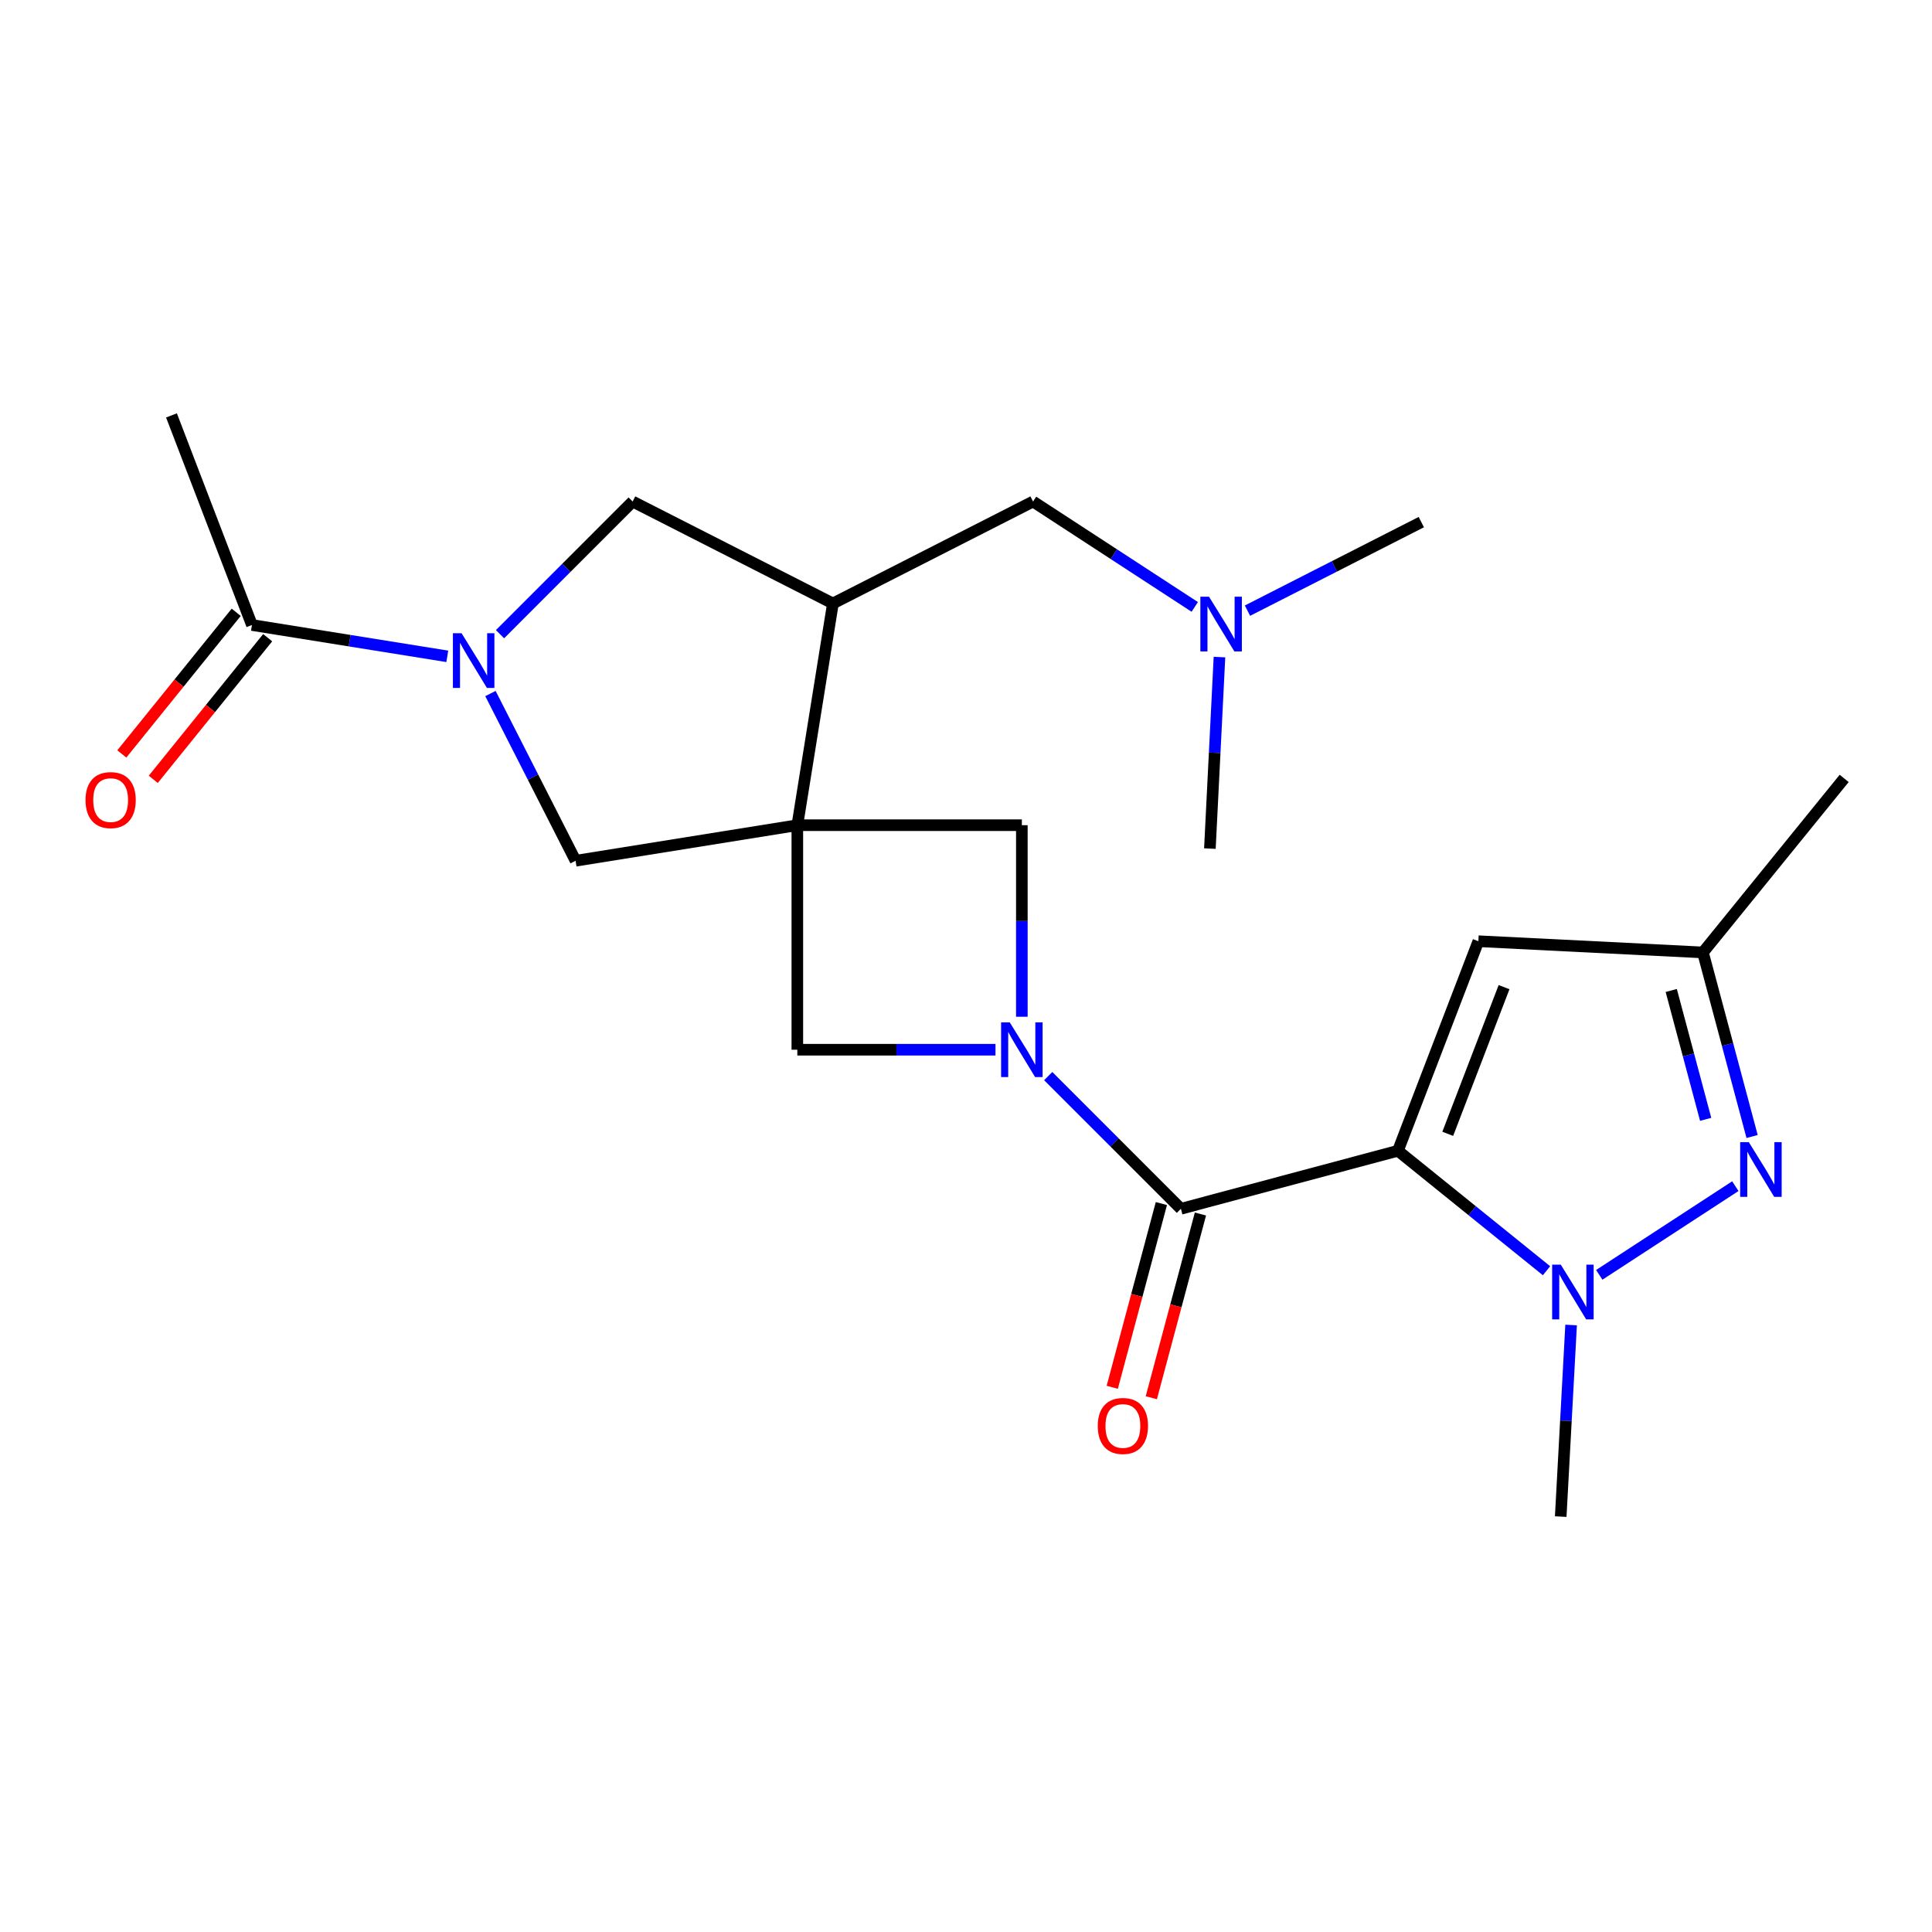 <?xml version='1.0' encoding='iso-8859-1'?>
<svg version='1.1' baseProfile='full'
              xmlns='http://www.w3.org/2000/svg'
                      xmlns:rdkit='http://www.rdkit.org/xml'
                      xmlns:xlink='http://www.w3.org/1999/xlink'
                  xml:space='preserve'
width='1000px' height='1000px' viewBox='0 0 1000 1000'>
<!-- END OF HEADER -->
<rect style='opacity:1.0;fill:#FFFFFF;stroke:none' width='1000' height='1000' x='0' y='0'> </rect>
<path class='bond-2' d='M 723.565,595.632 L 611.237,625.664' style='fill:none;fill-rule:evenodd;stroke:#000000;stroke-width:6px;stroke-linecap:butt;stroke-linejoin:miter;stroke-opacity:1' />
<path class='bond-3' d='M 723.565,595.632 L 762.021,626.682' style='fill:none;fill-rule:evenodd;stroke:#000000;stroke-width:6px;stroke-linecap:butt;stroke-linejoin:miter;stroke-opacity:1' />
<path class='bond-3' d='M 762.021,626.682 L 800.477,657.732' style='fill:none;fill-rule:evenodd;stroke:#0000FF;stroke-width:6px;stroke-linecap:butt;stroke-linejoin:miter;stroke-opacity:1' />
<path class='bond-6' d='M 723.565,595.632 L 765.201,487.175' style='fill:none;fill-rule:evenodd;stroke:#000000;stroke-width:6px;stroke-linecap:butt;stroke-linejoin:miter;stroke-opacity:1' />
<path class='bond-6' d='M 749.348,586.864 L 778.493,510.945' style='fill:none;fill-rule:evenodd;stroke:#000000;stroke-width:6px;stroke-linecap:butt;stroke-linejoin:miter;stroke-opacity:1' />
<path class='bond-0' d='M 412.695,427.122 L 412.695,543.334' style='fill:none;fill-rule:evenodd;stroke:#000000;stroke-width:6px;stroke-linecap:butt;stroke-linejoin:miter;stroke-opacity:1' />
<path class='bond-7' d='M 412.695,427.122 L 431.112,312.353' style='fill:none;fill-rule:evenodd;stroke:#000000;stroke-width:6px;stroke-linecap:butt;stroke-linejoin:miter;stroke-opacity:1' />
<path class='bond-10' d='M 412.695,427.122 L 297.925,445.528' style='fill:none;fill-rule:evenodd;stroke:#000000;stroke-width:6px;stroke-linecap:butt;stroke-linejoin:miter;stroke-opacity:1' />
<path class='bond-24' d='M 412.695,427.122 L 528.906,427.122' style='fill:none;fill-rule:evenodd;stroke:#000000;stroke-width:6px;stroke-linecap:butt;stroke-linejoin:miter;stroke-opacity:1' />
<path class='bond-1' d='M 542.557,556.984 L 576.897,591.324' style='fill:none;fill-rule:evenodd;stroke:#0000FF;stroke-width:6px;stroke-linecap:butt;stroke-linejoin:miter;stroke-opacity:1' />
<path class='bond-1' d='M 576.897,591.324 L 611.237,625.664' style='fill:none;fill-rule:evenodd;stroke:#000000;stroke-width:6px;stroke-linecap:butt;stroke-linejoin:miter;stroke-opacity:1' />
<path class='bond-8' d='M 528.906,526.268 L 528.906,476.695' style='fill:none;fill-rule:evenodd;stroke:#0000FF;stroke-width:6px;stroke-linecap:butt;stroke-linejoin:miter;stroke-opacity:1' />
<path class='bond-8' d='M 528.906,476.695 L 528.906,427.122' style='fill:none;fill-rule:evenodd;stroke:#000000;stroke-width:6px;stroke-linecap:butt;stroke-linejoin:miter;stroke-opacity:1' />
<path class='bond-9' d='M 515.261,543.334 L 463.978,543.334' style='fill:none;fill-rule:evenodd;stroke:#0000FF;stroke-width:6px;stroke-linecap:butt;stroke-linejoin:miter;stroke-opacity:1' />
<path class='bond-9' d='M 463.978,543.334 L 412.695,543.334' style='fill:none;fill-rule:evenodd;stroke:#000000;stroke-width:6px;stroke-linecap:butt;stroke-linejoin:miter;stroke-opacity:1' />
<path class='bond-15' d='M 601.127,622.961 L 588.414,670.512' style='fill:none;fill-rule:evenodd;stroke:#000000;stroke-width:6px;stroke-linecap:butt;stroke-linejoin:miter;stroke-opacity:1' />
<path class='bond-15' d='M 588.414,670.512 L 575.701,718.062' style='fill:none;fill-rule:evenodd;stroke:#FF0000;stroke-width:6px;stroke-linecap:butt;stroke-linejoin:miter;stroke-opacity:1' />
<path class='bond-15' d='M 621.346,628.367 L 608.632,675.917' style='fill:none;fill-rule:evenodd;stroke:#000000;stroke-width:6px;stroke-linecap:butt;stroke-linejoin:miter;stroke-opacity:1' />
<path class='bond-15' d='M 608.632,675.917 L 595.919,723.468' style='fill:none;fill-rule:evenodd;stroke:#FF0000;stroke-width:6px;stroke-linecap:butt;stroke-linejoin:miter;stroke-opacity:1' />
<path class='bond-5' d='M 827.771,659.861 L 898.207,613.955' style='fill:none;fill-rule:evenodd;stroke:#0000FF;stroke-width:6px;stroke-linecap:butt;stroke-linejoin:miter;stroke-opacity:1' />
<path class='bond-18' d='M 813.201,685.824 L 810.513,735.406' style='fill:none;fill-rule:evenodd;stroke:#0000FF;stroke-width:6px;stroke-linecap:butt;stroke-linejoin:miter;stroke-opacity:1' />
<path class='bond-18' d='M 810.513,735.406 L 807.825,784.988' style='fill:none;fill-rule:evenodd;stroke:#000000;stroke-width:6px;stroke-linecap:butt;stroke-linejoin:miter;stroke-opacity:1' />
<path class='bond-4' d='M 253.853,358.975 L 275.889,402.252' style='fill:none;fill-rule:evenodd;stroke:#0000FF;stroke-width:6px;stroke-linecap:butt;stroke-linejoin:miter;stroke-opacity:1' />
<path class='bond-4' d='M 275.889,402.252 L 297.925,445.528' style='fill:none;fill-rule:evenodd;stroke:#000000;stroke-width:6px;stroke-linecap:butt;stroke-linejoin:miter;stroke-opacity:1' />
<path class='bond-11' d='M 231.517,339.72 L 180.96,331.611' style='fill:none;fill-rule:evenodd;stroke:#0000FF;stroke-width:6px;stroke-linecap:butt;stroke-linejoin:miter;stroke-opacity:1' />
<path class='bond-11' d='M 180.96,331.611 L 130.404,323.503' style='fill:none;fill-rule:evenodd;stroke:#000000;stroke-width:6px;stroke-linecap:butt;stroke-linejoin:miter;stroke-opacity:1' />
<path class='bond-25' d='M 258.812,328.255 L 293.135,293.922' style='fill:none;fill-rule:evenodd;stroke:#0000FF;stroke-width:6px;stroke-linecap:butt;stroke-linejoin:miter;stroke-opacity:1' />
<path class='bond-25' d='M 293.135,293.922 L 327.458,259.59' style='fill:none;fill-rule:evenodd;stroke:#000000;stroke-width:6px;stroke-linecap:butt;stroke-linejoin:miter;stroke-opacity:1' />
<path class='bond-23' d='M 906.886,588.261 L 894.16,540.619' style='fill:none;fill-rule:evenodd;stroke:#0000FF;stroke-width:6px;stroke-linecap:butt;stroke-linejoin:miter;stroke-opacity:1' />
<path class='bond-23' d='M 894.16,540.619 L 881.435,492.977' style='fill:none;fill-rule:evenodd;stroke:#000000;stroke-width:6px;stroke-linecap:butt;stroke-linejoin:miter;stroke-opacity:1' />
<path class='bond-23' d='M 882.848,579.369 L 873.941,546.02' style='fill:none;fill-rule:evenodd;stroke:#0000FF;stroke-width:6px;stroke-linecap:butt;stroke-linejoin:miter;stroke-opacity:1' />
<path class='bond-23' d='M 873.941,546.02 L 865.033,512.671' style='fill:none;fill-rule:evenodd;stroke:#000000;stroke-width:6px;stroke-linecap:butt;stroke-linejoin:miter;stroke-opacity:1' />
<path class='bond-13' d='M 765.201,487.175 L 881.435,492.977' style='fill:none;fill-rule:evenodd;stroke:#000000;stroke-width:6px;stroke-linecap:butt;stroke-linejoin:miter;stroke-opacity:1' />
<path class='bond-12' d='M 431.112,312.353 L 327.458,259.59' style='fill:none;fill-rule:evenodd;stroke:#000000;stroke-width:6px;stroke-linecap:butt;stroke-linejoin:miter;stroke-opacity:1' />
<path class='bond-14' d='M 431.112,312.353 L 534.708,259.59' style='fill:none;fill-rule:evenodd;stroke:#000000;stroke-width:6px;stroke-linecap:butt;stroke-linejoin:miter;stroke-opacity:1' />
<path class='bond-16' d='M 122.264,316.928 L 92.656,353.582' style='fill:none;fill-rule:evenodd;stroke:#000000;stroke-width:6px;stroke-linecap:butt;stroke-linejoin:miter;stroke-opacity:1' />
<path class='bond-16' d='M 92.656,353.582 L 63.048,390.237' style='fill:none;fill-rule:evenodd;stroke:#FF0000;stroke-width:6px;stroke-linecap:butt;stroke-linejoin:miter;stroke-opacity:1' />
<path class='bond-16' d='M 138.545,330.078 L 108.937,366.733' style='fill:none;fill-rule:evenodd;stroke:#000000;stroke-width:6px;stroke-linecap:butt;stroke-linejoin:miter;stroke-opacity:1' />
<path class='bond-16' d='M 108.937,366.733 L 79.328,403.388' style='fill:none;fill-rule:evenodd;stroke:#FF0000;stroke-width:6px;stroke-linecap:butt;stroke-linejoin:miter;stroke-opacity:1' />
<path class='bond-19' d='M 130.404,323.503 L 88.757,215.012' style='fill:none;fill-rule:evenodd;stroke:#000000;stroke-width:6px;stroke-linecap:butt;stroke-linejoin:miter;stroke-opacity:1' />
<path class='bond-20' d='M 881.435,492.977 L 954.545,402.903' style='fill:none;fill-rule:evenodd;stroke:#000000;stroke-width:6px;stroke-linecap:butt;stroke-linejoin:miter;stroke-opacity:1' />
<path class='bond-17' d='M 534.708,259.59 L 576.556,286.862' style='fill:none;fill-rule:evenodd;stroke:#000000;stroke-width:6px;stroke-linecap:butt;stroke-linejoin:miter;stroke-opacity:1' />
<path class='bond-17' d='M 576.556,286.862 L 618.404,314.134' style='fill:none;fill-rule:evenodd;stroke:#0000FF;stroke-width:6px;stroke-linecap:butt;stroke-linejoin:miter;stroke-opacity:1' />
<path class='bond-21' d='M 645.696,316.074 L 690.682,293.157' style='fill:none;fill-rule:evenodd;stroke:#0000FF;stroke-width:6px;stroke-linecap:butt;stroke-linejoin:miter;stroke-opacity:1' />
<path class='bond-21' d='M 690.682,293.157 L 735.668,270.24' style='fill:none;fill-rule:evenodd;stroke:#000000;stroke-width:6px;stroke-linecap:butt;stroke-linejoin:miter;stroke-opacity:1' />
<path class='bond-22' d='M 631.195,340.095 L 628.715,389.66' style='fill:none;fill-rule:evenodd;stroke:#0000FF;stroke-width:6px;stroke-linecap:butt;stroke-linejoin:miter;stroke-opacity:1' />
<path class='bond-22' d='M 628.715,389.66 L 626.235,439.226' style='fill:none;fill-rule:evenodd;stroke:#000000;stroke-width:6px;stroke-linecap:butt;stroke-linejoin:miter;stroke-opacity:1' />
<path  class='atom-2' d='M 522.646 529.174
L 531.926 544.174
Q 532.846 545.654, 534.326 548.334
Q 535.806 551.014, 535.886 551.174
L 535.886 529.174
L 539.646 529.174
L 539.646 557.494
L 535.766 557.494
L 525.806 541.094
Q 524.646 539.174, 523.406 536.974
Q 522.206 534.774, 521.846 534.094
L 521.846 557.494
L 518.166 557.494
L 518.166 529.174
L 522.646 529.174
' fill='#0000FF'/>
<path  class='atom-4' d='M 807.867 654.593
L 817.147 669.593
Q 818.067 671.073, 819.547 673.753
Q 821.027 676.433, 821.107 676.593
L 821.107 654.593
L 824.867 654.593
L 824.867 682.913
L 820.987 682.913
L 811.027 666.513
Q 809.867 664.593, 808.627 662.393
Q 807.427 660.193, 807.067 659.513
L 807.067 682.913
L 803.387 682.913
L 803.387 654.593
L 807.867 654.593
' fill='#0000FF'/>
<path  class='atom-5' d='M 238.902 327.748
L 248.182 342.748
Q 249.102 344.228, 250.582 346.908
Q 252.062 349.588, 252.142 349.748
L 252.142 327.748
L 255.902 327.748
L 255.902 356.068
L 252.022 356.068
L 242.062 339.668
Q 240.902 337.748, 239.662 335.548
Q 238.462 333.348, 238.102 332.668
L 238.102 356.068
L 234.422 356.068
L 234.422 327.748
L 238.902 327.748
' fill='#0000FF'/>
<path  class='atom-6' d='M 905.184 591.169
L 914.464 606.169
Q 915.384 607.649, 916.864 610.329
Q 918.344 613.009, 918.424 613.169
L 918.424 591.169
L 922.184 591.169
L 922.184 619.489
L 918.304 619.489
L 908.344 603.089
Q 907.184 601.169, 905.944 598.969
Q 904.744 596.769, 904.384 596.089
L 904.384 619.489
L 900.704 619.489
L 900.704 591.169
L 905.184 591.169
' fill='#0000FF'/>
<path  class='atom-16' d='M 568.204 738.072
Q 568.204 731.272, 571.564 727.472
Q 574.924 723.672, 581.204 723.672
Q 587.484 723.672, 590.844 727.472
Q 594.204 731.272, 594.204 738.072
Q 594.204 744.952, 590.804 748.872
Q 587.404 752.752, 581.204 752.752
Q 574.964 752.752, 571.564 748.872
Q 568.204 744.992, 568.204 738.072
M 581.204 749.552
Q 585.524 749.552, 587.844 746.672
Q 590.204 743.752, 590.204 738.072
Q 590.204 732.512, 587.844 729.712
Q 585.524 726.872, 581.204 726.872
Q 576.884 726.872, 574.524 729.672
Q 572.204 732.472, 572.204 738.072
Q 572.204 743.792, 574.524 746.672
Q 576.884 749.552, 581.204 749.552
' fill='#FF0000'/>
<path  class='atom-17' d='M 44.271 414.122
Q 44.271 407.322, 47.631 403.522
Q 50.991 399.722, 57.271 399.722
Q 63.551 399.722, 66.911 403.522
Q 70.271 407.322, 70.271 414.122
Q 70.271 421.002, 66.871 424.922
Q 63.471 428.802, 57.271 428.802
Q 51.031 428.802, 47.631 424.922
Q 44.271 421.042, 44.271 414.122
M 57.271 425.602
Q 61.591 425.602, 63.911 422.722
Q 66.271 419.802, 66.271 414.122
Q 66.271 408.562, 63.911 405.762
Q 61.591 402.922, 57.271 402.922
Q 52.951 402.922, 50.591 405.722
Q 48.271 408.522, 48.271 414.122
Q 48.271 419.842, 50.591 422.722
Q 52.951 425.602, 57.271 425.602
' fill='#FF0000'/>
<path  class='atom-18' d='M 625.789 308.866
L 635.069 323.866
Q 635.989 325.346, 637.469 328.026
Q 638.949 330.706, 639.029 330.866
L 639.029 308.866
L 642.789 308.866
L 642.789 337.186
L 638.909 337.186
L 628.949 320.786
Q 627.789 318.866, 626.549 316.666
Q 625.349 314.466, 624.989 313.786
L 624.989 337.186
L 621.309 337.186
L 621.309 308.866
L 625.789 308.866
' fill='#0000FF'/>
</svg>
